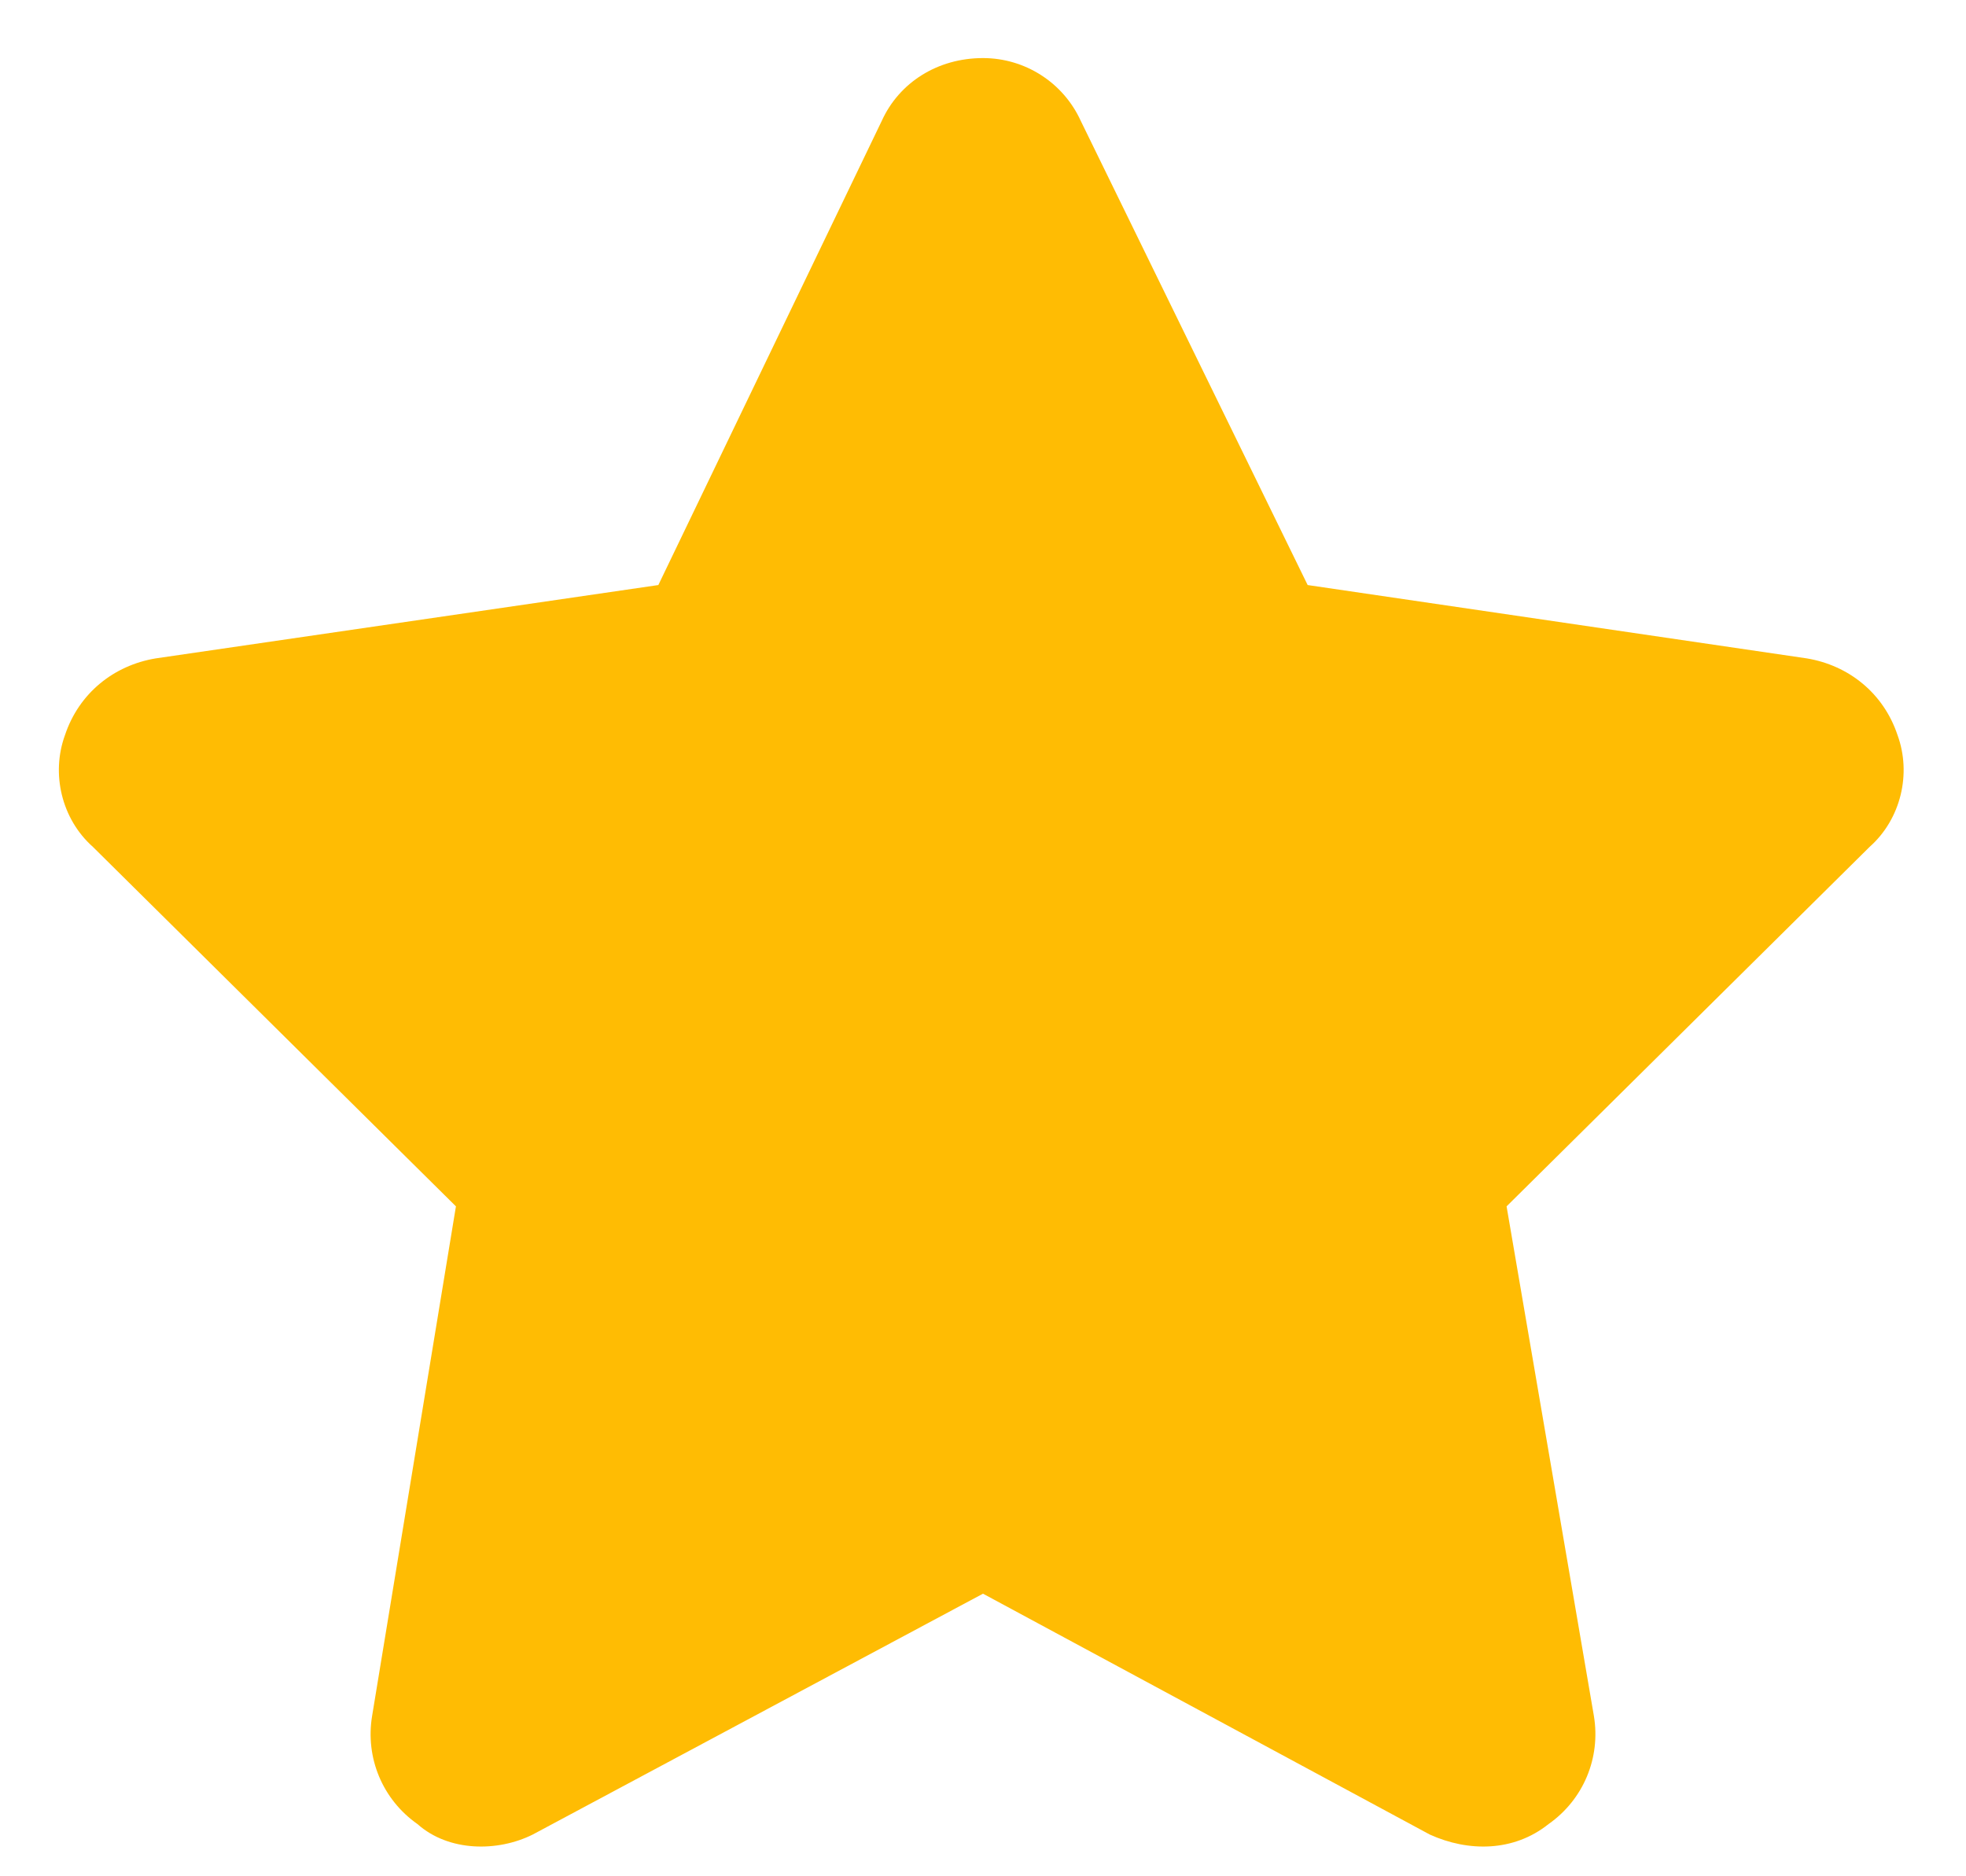 <svg width="22" height="21" viewBox="0 0 22 21" fill="none" xmlns="http://www.w3.org/2000/svg">
<path d="M14.633 6.548L20.219 7.369C20.688 7.447 21.078 7.759 21.234 8.228C21.391 8.658 21.273 9.166 20.922 9.478L16.859 13.502L17.836 19.205C17.914 19.674 17.719 20.142 17.328 20.416C16.938 20.728 16.43 20.728 16 20.533L11 17.837L5.961 20.533C5.57 20.728 5.023 20.728 4.672 20.416C4.281 20.142 4.086 19.674 4.164 19.205L5.102 13.502L1.039 9.478C0.688 9.166 0.57 8.658 0.727 8.228C0.883 7.759 1.273 7.447 1.742 7.369L7.367 6.548L9.867 1.353C10.062 0.923 10.492 0.65 11 0.65C11.469 0.65 11.898 0.923 12.094 1.353L14.633 6.548Z" fill="#FFBC03"/>
</svg>
